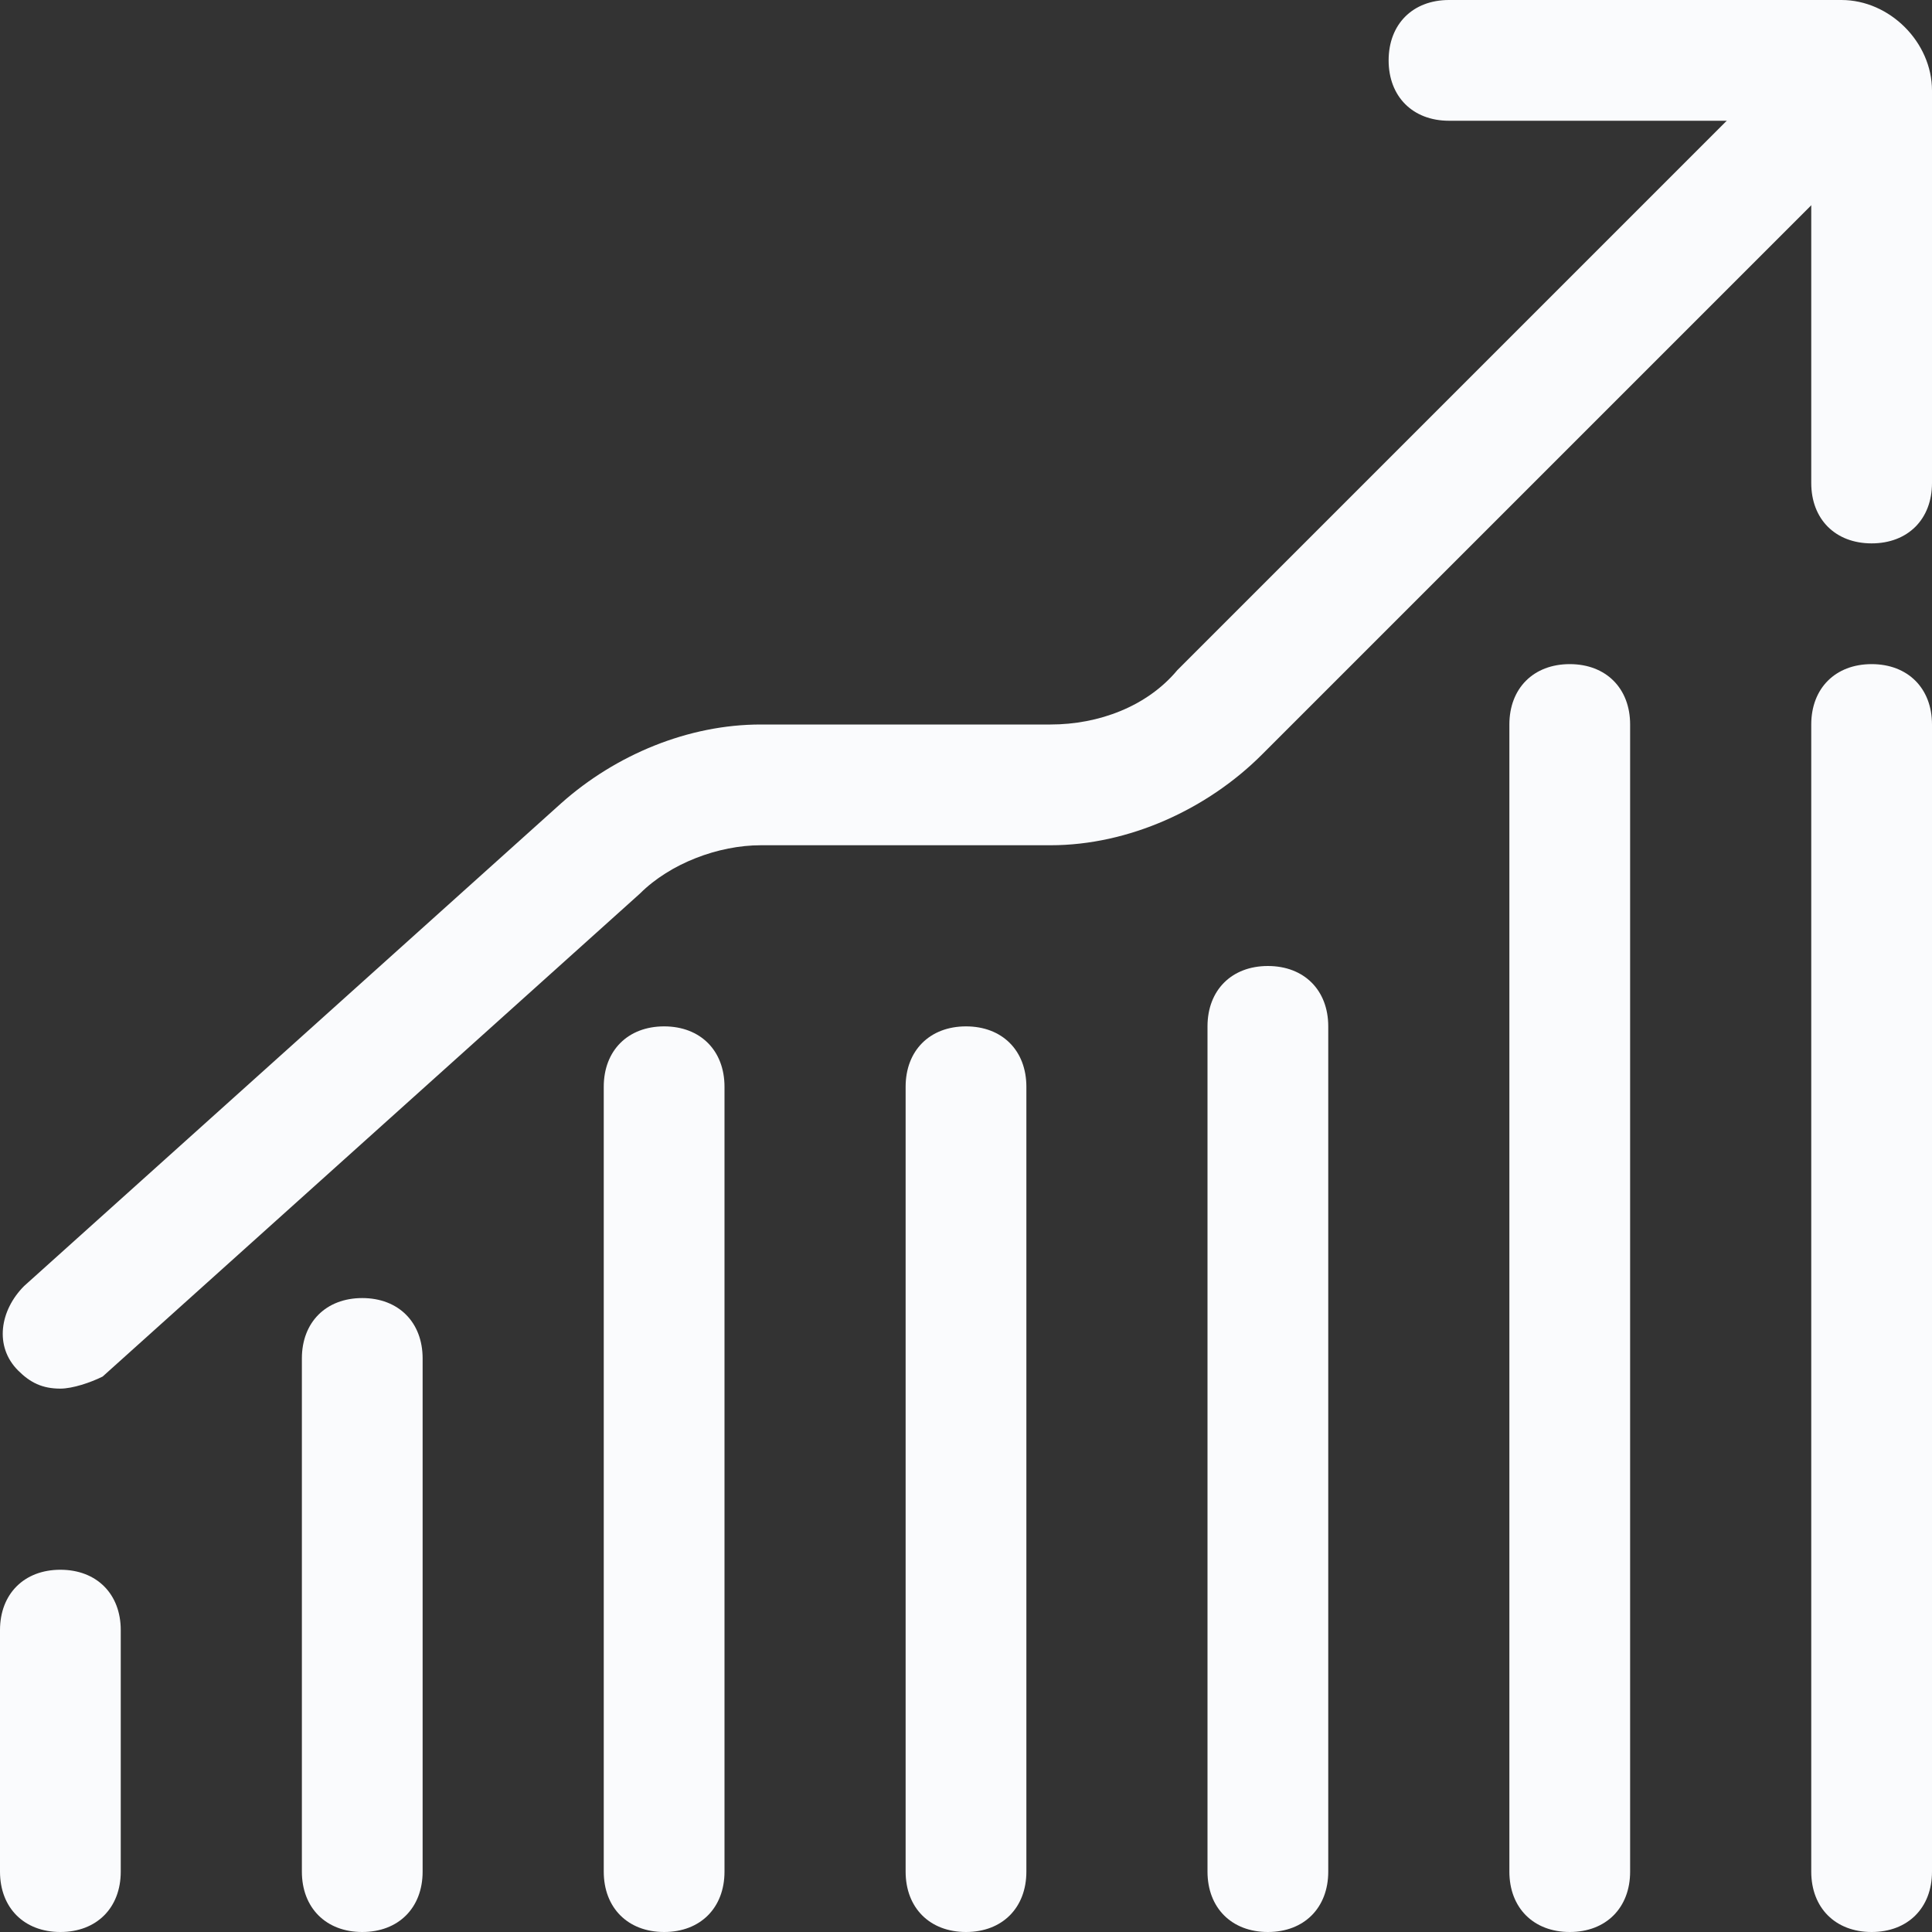 <svg width="80" height="80" viewBox="0 0 80 80" fill="none" xmlns="http://www.w3.org/2000/svg">
<rect x="0" y="0" width="80" height="80" fill="#333333" stroke="none"/>
<path d="M2.5 57.5C1.75 57.5 1.25 57.25 0.75 56.75C-0.25 55.75 2.72691e-06 54.25 1 53.25L23.25 33.25C25.5 31.25 28.5 30 31.5 30H43.5C45.5 30 47.5 29.25 48.75 27.75L73.25 3.25C74.25 2.25 75.75 2.25 76.75 3.25C77.75 4.25 77.75 5.75 76.75 6.75L52.25 31.25C50 33.5 46.75 35 43.5 35H31.5C29.75 35 27.75 35.75 26.5 37L4.25 57C3.75 57.25 3 57.5 2.5 57.5Z" fill="#FAFBFD"/>
<path d="M15 80C13.5 80 12.5 79 12.5 77.5V56.25C12.5 54.75 13.5 53.75 15 53.75C16.5 53.75 17.5 54.75 17.5 56.25V77.5C17.5 79 16.5 80 15 80Z" fill="#FAFBFD"/>
<path d="M2.5 80C1 80 0 79 0 77.5V67.5C0 66 1 65 2.5 65C4 65 5 66 5 67.5V77.5C5 79 4 80 2.5 80Z" fill="#FAFBFD"/>
<path d="M27.5 80C26 80 25 79 25 77.5V45C25 43.5 26 42.5 27.5 42.5C29 42.5 30 43.5 30 45V77.5C30 79 29 80 27.5 80Z" fill="#FAFBFD"/>
<path d="M40 80C38.5 80 37.5 79 37.5 77.5V45C37.5 43.5 38.5 42.5 40 42.5C41.5 42.5 42.5 43.5 42.5 45V77.5C42.5 79 41.5 80 40 80Z" fill="#FAFBFD"/>
<path d="M52.5 80C51 80 50 79 50 77.5V42.5C50 41 51 40 52.5 40C54 40 55 41 55 42.5V77.5C55 79 54 80 52.5 80Z" fill="#FAFBFD"/>
<path d="M65 80C63.5 80 62.5 79 62.5 77.5V30C62.5 28.5 63.5 27.5 65 27.5C66.5 27.5 67.5 28.5 67.5 30V77.5C67.5 79 66.5 80 65 80Z" fill="#FAFBFD"/>
<path d="M77.5 80C76 80 75 79 75 77.5V30C75 28.5 76 27.5 77.5 27.5C79 27.5 80 28.5 80 30V77.5C80 79 79 80 77.5 80Z" fill="#FAFBFD"/>
<path d="M77.5 22.5C76 22.5 75 21.5 75 20V5H60C58.5 5 57.5 4 57.5 2.5C57.5 1 58.5 0 60 0H76.25C78.25 0 80 1.75 80 3.75V20C80 21.5 79 22.5 77.5 22.5Z" fill="#FAFBFD"/>
</svg>
